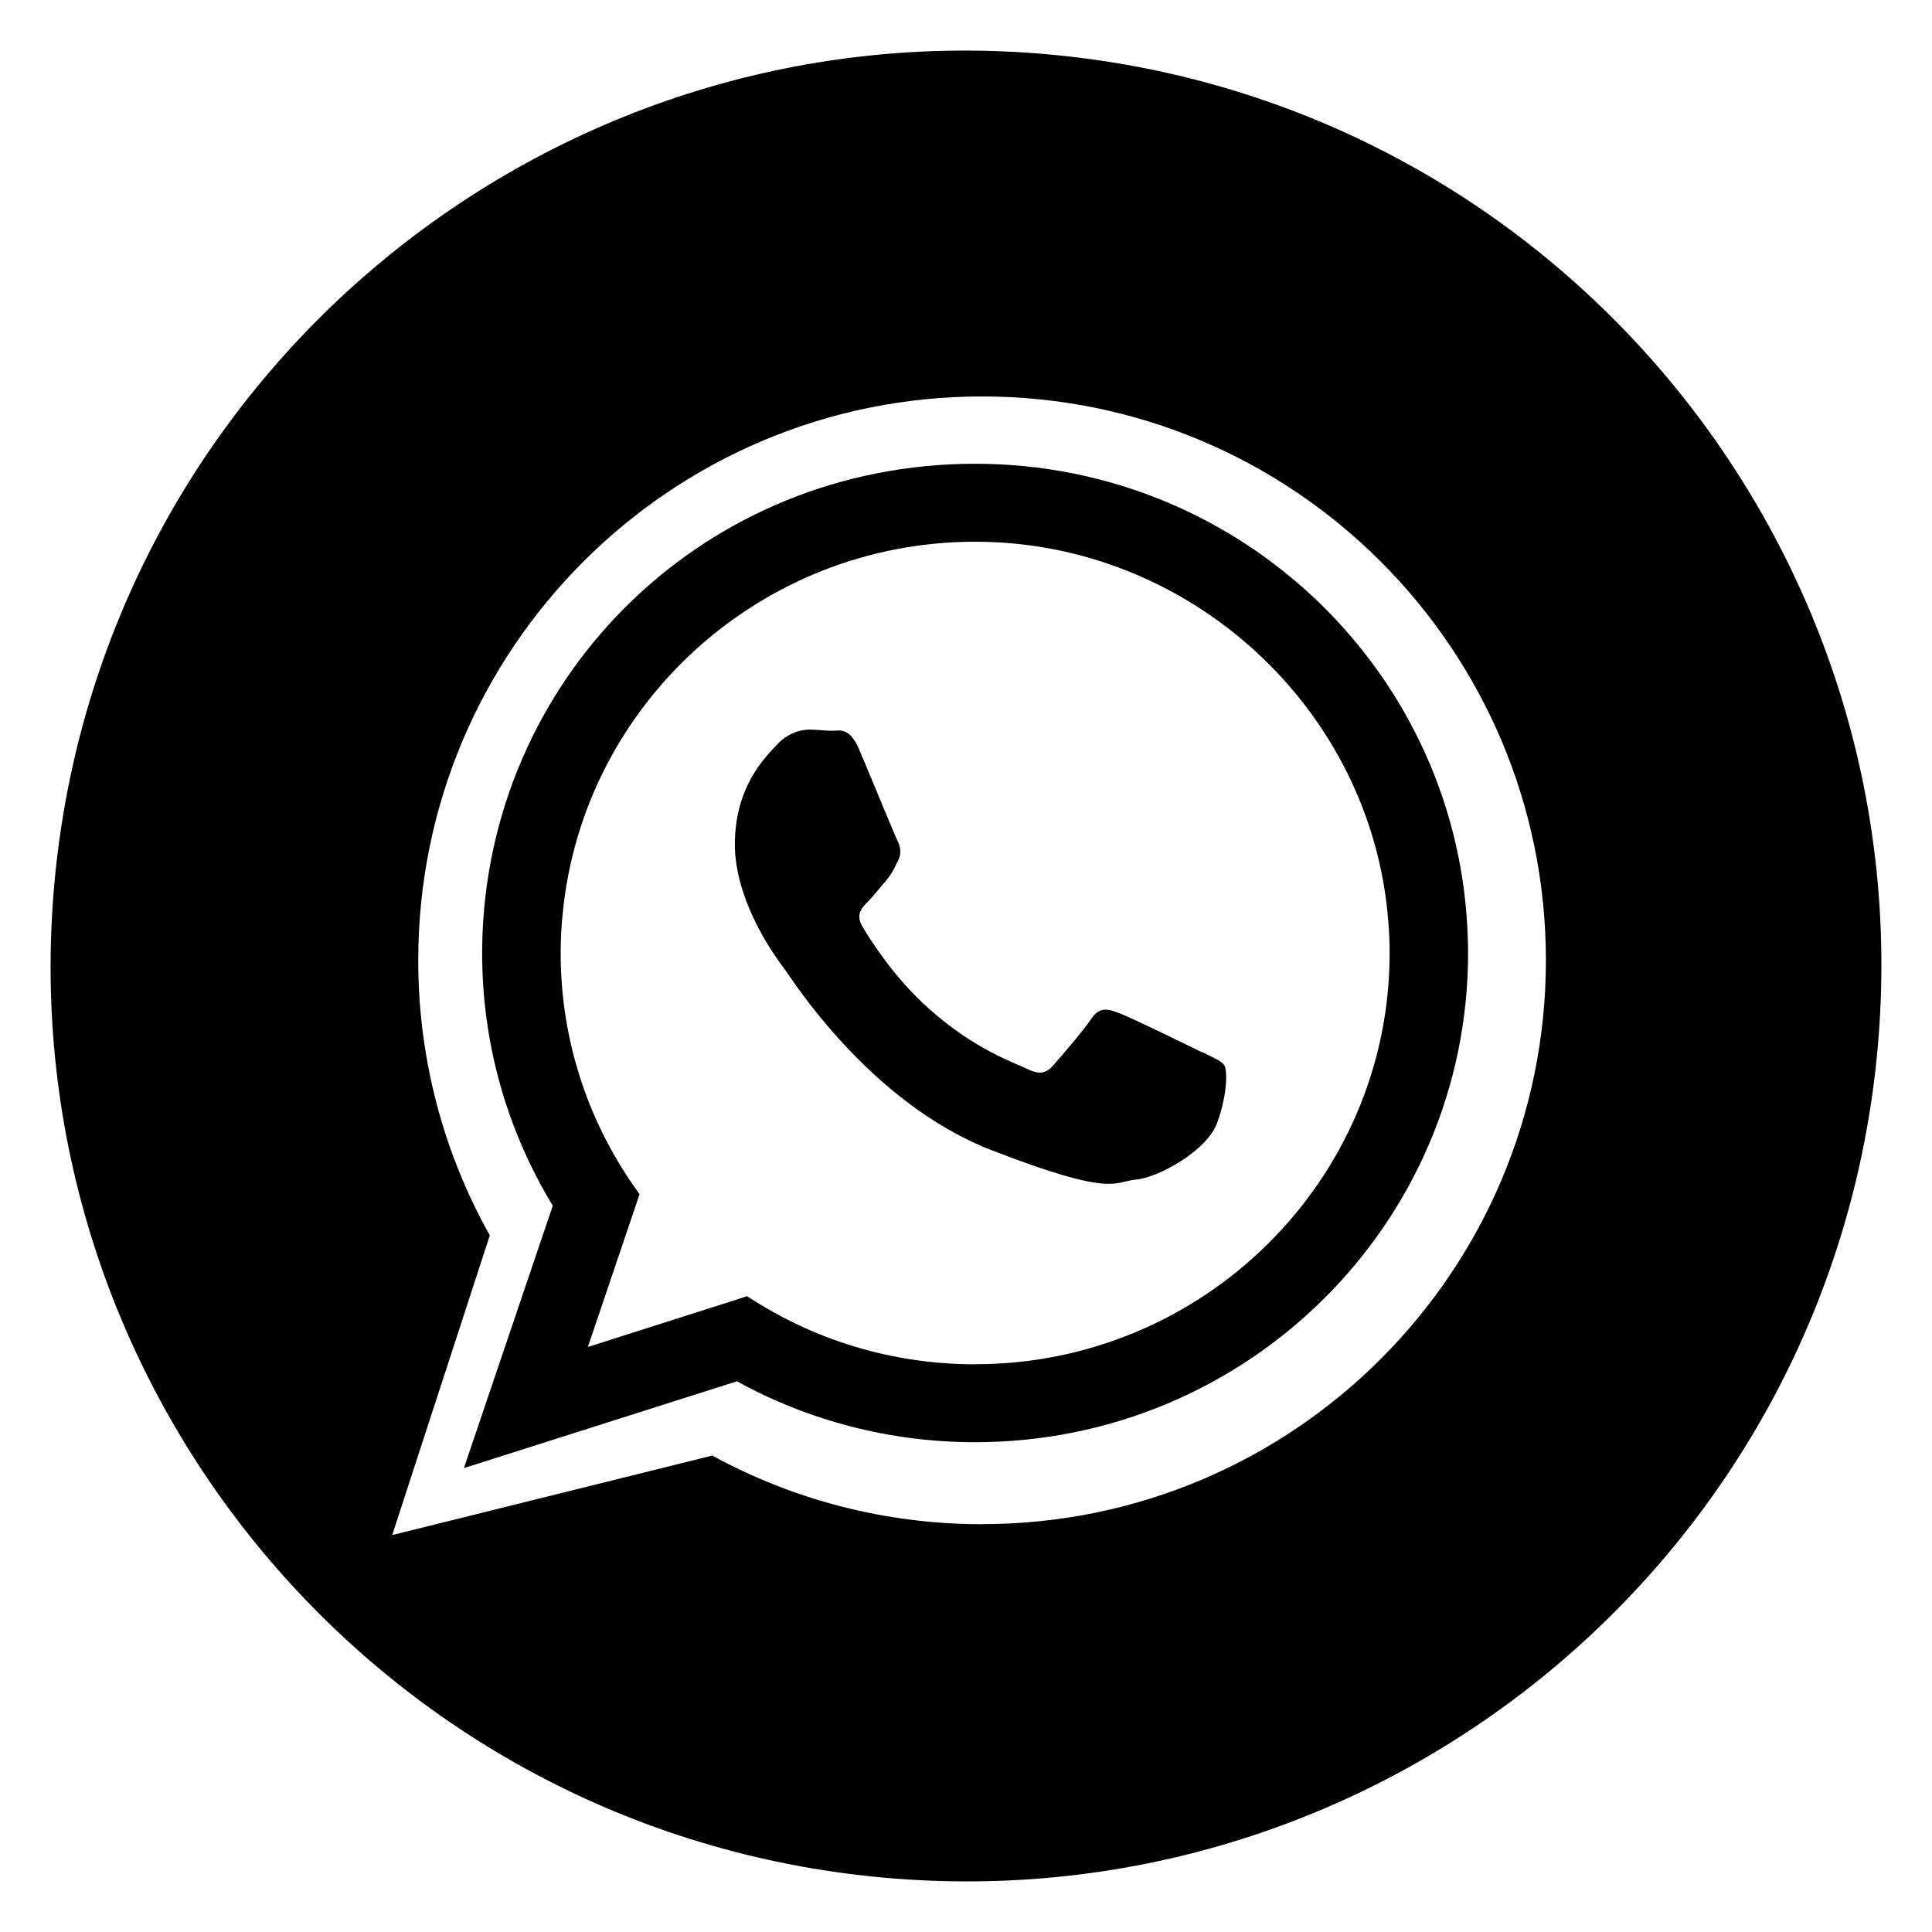 <svg viewBox="0 0 250 250" version="1.1" xmlns="http://www.w3.org/2000/svg">
  <defs>
    <style>
      .cls-1, .cls-2, .cls-3 {
        fill: #000;
      }

      .cls-1, .cls-4, .cls-3 {
        stroke-width: 0px;
      }

      .cls-2 {
        stroke: #1d1d1b;
        stroke-miterlimit: 10;
      }

      .cls-4 {
        fill: #fff;
      }

      .cls-3 {
        fill-rule: evenodd;
      }

      .cls-5 {
        display: none;
      }
    </style>
  </defs>
  <g class="cls-5" data-name="Capa 1" id="Capa_1">
    <g>
      <path d="M216.85,125c-.02,10.96-1.66,21.56-5.06,32.03-3.21,9.89-7.95,19.25-14.04,27.83s-13.32,15.99-21.28,22.08c-8.28,6.33-17.61,11.49-27.24,15.01-10.24,3.75-20.85,5.83-31.63,6.23-11,.41-21.68-.84-32.24-3.83-10.18-2.88-19.65-7.23-28.54-13.08s-16.32-12.61-22.96-20.63c-6.43-7.77-12.06-17.13-15.86-26.46-4.04-9.93-6.57-20.54-7.37-31.05-.84-11.05,0-21.97,2.61-32.64s6.48-19.89,11.98-28.97c5.41-8.92,12.02-16.83,19.87-23.82,7.69-6.84,16.5-12.55,26-16.87,9.39-4.27,20.18-7.26,30.41-8.42,10.93-1.24,22.04-.8,32.66,1.36,10.49,2.14,20.36,5.79,29.64,10.97,9.14,5.1,17.2,11.35,24.44,18.91,7.22,7.54,13.17,16.02,17.87,25.43s7.91,19.63,9.55,30.14c.78,5.03,1.17,10.48,1.18,15.76,0,3.09,4.81,3.1,4.81,0-.02-11.28-1.75-22.58-5.23-33.31-3.36-10.36-8.29-20.22-14.6-29.09s-14-16.84-22.7-23.52-18.26-11.87-28.47-15.62-21.69-6.01-32.89-6.45c-11.33-.44-22.76.91-33.67,4s-20.57,7.57-29.69,13.56-17.22,13.24-24.11,21.59-12.64,17.93-16.81,28.1-6.77,21.31-7.64,32.44.06,22.87,2.74,33.93c2.58,10.63,6.83,20.9,12.5,30.26,5.61,9.26,12.63,17.7,20.73,24.88s17.25,13.18,27.12,17.64c10.26,4.63,21.11,7.62,32.29,8.93,11.34,1.32,22.89.79,34.09-1.47,10.77-2.18,21.21-6.07,30.8-11.41,9.46-5.27,18.15-12,25.63-19.83s13.77-16.76,18.59-26.43c4.92-9.9,8.35-20.53,10.02-31.45.85-5.55,1.3-11.14,1.31-16.75,0-3.09-4.8-3.1-4.81,0Z" class="cls-1"></path>
      <path d="M172.33,125c-.03,12.23-3.76,24.04-10.9,34.11-3.15,4.45-7.64,9.1-11.93,12.41-2.43,1.87-5.02,3.55-7.71,5.03s-5.17,2.61-7.89,3.6c-11.75,4.28-24.46,4.75-36.4,1.36-5.83-1.65-11.03-4.04-16.17-7.41s-9.31-7.18-13.16-11.83c-7.51-9.07-12.27-20.88-13.15-32.65-.93-12.38,1.94-24.56,8.34-35.11s15.19-18.12,26.06-23.09c10.95-5,23.96-6.44,35.79-4.03,11.84,2.41,22.52,8.32,30.84,17s13.74,19.67,15.63,31.67c.42,2.66.65,5.94.66,8.93s4.81,3.1,4.81,0c-.03-13.05-4.05-26-11.63-36.64s-18.05-18.63-30.21-23.09-26.35-5.02-39.08-1.41-23.5,10.79-31.62,20.68c-8.33,10.15-13.37,22.6-14.38,35.7-1.01,13.09,2.17,26.44,8.99,37.67,6.58,10.84,16.45,19.7,28.02,24.92,12.23,5.52,25.95,7.08,39.12,4.43,12.55-2.53,24.24-9.03,33.09-18.26,8.91-9.3,14.96-21.31,16.91-34.07.5-3.29.78-6.6.79-9.93,0-3.09-4.8-3.1-4.81,0Z" class="cls-1"></path>
      <path d="M115.72,136.8s47.34-73.25,87.5-106.42l-3.39,7.15s4.6,2.03,7.71-3.42v6.52s.58,2.46,7.37-2.46l11.62-8.65s2.3,2.67-.81,8.97c0,0-1.38,3.95,3.57.96l15.19-9.51s-73.59,84.46-104.25,141.72c-.72,1.35-2.18,2.23-3.81,2.28-7.74.25-30.37.86-39.76-.31-1.48-.18-2.75-1.05-3.38-2.31-4.74-9.39-26.56-51.73-48.91-80.46l5.93,3.56s-1.64-6.94-.22-7.58c0,0,1.17-1.08,7.25,3.81,0,0,1.75-.43,4.29-7.5,0,0,1.34-4.16,2.54-4.51l51.56,58.15Z" class="cls-2"></path>
      <g>
        <path d="M34.61,138.35c-6.72.22-11.66-5.6-11.9-12.86-.07-2,.36-4.16.58-4.94l-.75-2.41,8.95-.81v.14c-3.7.49-8.79,2.71-8.61,8.01.17,5.3,6.66,5.73,11.5,5.57,4.83-.16,11.28-1.01,11.11-6.31-.17-5.3-5.41-7.18-9.12-7.43v-.14s8.98.22,8.98.22l-.59,2.46c.27.78.83,2.89.9,4.89.24,7.27-4.31,13.39-11.03,13.61Z" class="cls-1"></path>
        <path d="M45.59,93.84c4.61-.63,6.6-.99,7.35-3.31l.14.04-4.17,12.86-.14-.04c1.04-3.2-1.57-3.41-5.26-2.95l-1.97.24-2.37,7.32c3.35,3.2,6.79,4.03,7.98.38l.14.04-2.89,8.9-.14-.04c.82-2.53-1.57-5.59-5.31-9.23l-12.01-11.67,18.64-2.54ZM39.02,107.86l2.32-7.15-8.57,1.07,6.25,6.08Z" class="cls-1"></path>
        <path d="M52.92,91.92l-.11-.09c2.05-2.62.58-3.78-2.37-6.09l-8.58-6.71c-3.05-2.39-4.43-3.47-6.48-.84l-.11-.09,8.77-11.2.11.09c-2.59,3.3-1.6,4.2,1.78,6.85l9.81,7.68c2.5,1.96,3.3,2.34,4.76.47,3.47-4.43,1.55-10.34-1.56-14.06l.09-.11,6.68,7.79-12.78,16.32Z" class="cls-1"></path>
        <path d="M66.31,75.46l-.09-.11c2.62-2.06,1.46-3.53-.85-6.48l-6.73-8.57c-2.39-3.05-3.47-4.42-6.09-2.36l-.09-.11,10.43-8.19.09.11c-2.62,2.06-1.54,3.43.85,6.48l6.73,8.57c2.32,2.95,3.47,4.42,6.09,2.36l.09.11-10.43,8.19Z" class="cls-1"></path>
        <path d="M75.6,66.98l-.06-.13c3.07-1.28,2.35-3.01.91-6.47l-4.2-10.05c-1.49-3.58-2.17-5.19-5.24-3.9l-.06-.13,10.97-4.58c7.27-3.04,13.29-1.59,16.2,5.38,2.47,5.91.6,11.9-7.3,15.2l-11.23,4.69ZM87.39,49.91c-2.85-6.83-4.88-9.94-10.2-7.72l-1.01.42,7.05,16.88c1.17,2.81,1.56,3.48,3.54,2.65,3.16-1.32,3.77-4.7.62-12.24Z" class="cls-1"></path>
        <path d="M116.41,50.28c2.34,4.03,3.43,5.73,5.86,5.54v.14s-13.47,1.04-13.47,1.04v-.14c3.34-.26,2.54-2.75.71-5.98l-.97-1.72-7.67.59c-1.69,4.32-1.14,7.82,2.68,7.52v.14s-9.32.72-9.32.72v-.14c2.64-.21,4.56-3.58,6.5-8.42l6.22-15.55,9.45,16.27ZM100.95,49.55l7.49-.58-4.25-7.51-3.24,8.09Z" class="cls-1"></path>
        <path d="M120.96,56.04l.04-.14c3.19.95,3.73-.84,4.8-4.43l3.12-10.44c1.11-3.71,1.61-5.39-1.58-6.34l.04-.14,11.39,3.41c7.55,2.26,11.29,7.19,9.12,14.43-1.84,6.14-7.08,9.59-15.27,7.13l-11.66-3.49ZM140.9,50.3c2.12-7.09,2.52-10.78-3-12.43l-1.04-.31-5.24,17.52c-.87,2.92-1,3.68,1.06,4.29,3.28.98,5.89-1.25,8.23-9.07Z" class="cls-1"></path>
        <path d="M179.72,108.4l11.04-2.88c.24-.06.48-.12.73-.18.25-.06.5-.12.75-.18-.68-.3-1.31-.73-1.88-1.27-.57-.54-1.04-1.14-1.4-1.78l.88-.52c.17.29.39.6.66.93.27.33.59.66.94.98.35.32.72.6,1.1.85.38.25.76.42,1.13.52l.25.95-13.94,3.63-.28-1.06Z" class="cls-1"></path>
        <path d="M181.3,119.32c-.13-1.62.39-2.95,1.59-3.99,1.19-1.03,2.98-1.65,5.38-1.85,2.39-.2,4.26.12,5.61.94,1.35.82,2.09,2.05,2.22,3.67.14,1.64-.39,2.97-1.59,4.01-1.19,1.03-2.98,1.65-5.38,1.85-2.39.2-4.26-.12-5.61-.94-1.35-.82-2.09-2.05-2.22-3.69ZM182.28,119.26c.07.88.38,1.61.91,2.18.54.57,1.3.97,2.28,1.21.98.24,2.17.3,3.56.19,1.39-.11,2.55-.37,3.48-.77.93-.4,1.61-.92,2.05-1.57.44-.65.62-1.42.54-2.3-.07-.88-.38-1.61-.91-2.19-.54-.58-1.3-.98-2.28-1.22-.98-.24-2.16-.3-3.54-.19-1.39.11-2.56.37-3.49.77-.94.4-1.62.93-2.06,1.58-.43.66-.62,1.43-.54,2.31Z" class="cls-1"></path>
        <path d="M181,133.54c.2-1.62.99-2.81,2.37-3.57,1.38-.77,3.26-1,5.64-.7s4.15.99,5.29,2.07c1.15,1.08,1.62,2.43,1.42,4.05-.2,1.63-1,2.83-2.38,3.59-1.38.77-3.26,1-5.64.7-2.38-.3-4.15-.99-5.29-2.07-1.15-1.08-1.62-2.44-1.41-4.07ZM181.97,133.69c-.11.88.04,1.65.45,2.32.41.67,1.07,1.22,1.98,1.66.91.44,2.06.74,3.45.92,1.39.17,2.58.16,3.57-.04.99-.2,1.77-.57,2.33-1.12.56-.55.89-1.26,1.01-2.14.11-.88-.04-1.66-.44-2.33-.41-.67-1.07-1.23-1.98-1.67-.91-.44-2.05-.74-3.43-.91-1.39-.17-2.58-.16-3.58.03-1,.2-1.78.57-2.34,1.12-.56.55-.9,1.27-1.01,2.15Z" class="cls-1"></path>
        <path d="M182.59,156.46c-.26.67-.62,1.16-1.11,1.49-.48.33-1.04.51-1.66.53-.63.03-1.28-.09-1.96-.35-.67-.26-1.22-.6-1.67-1.04-.45-.44-.74-.94-.88-1.51-.14-.57-.08-1.19.17-1.85.26-.67.63-1.17,1.11-1.5.49-.34,1.04-.52,1.67-.54.63-.03,1.27.09,1.94.34.68.26,1.24.61,1.69,1.05.45.44.74.94.88,1.52.14.57.08,1.2-.18,1.86ZM181.77,156.15c.18-.48.22-.92.1-1.33-.12-.41-.35-.77-.7-1.09-.35-.32-.8-.57-1.33-.78-.52-.2-1.01-.3-1.49-.3-.47,0-.89.11-1.25.34-.36.23-.63.58-.81,1.06-.19.49-.22.93-.1,1.33.12.4.36.75.71,1.07.35.31.79.57,1.31.77.53.2,1.03.31,1.51.31.47,0,.89-.1,1.24-.32.35-.21.63-.57.81-1.06ZM179.15,144.46l10.07,13.98-.38,1-10.07-13.98.38-1ZM192.5,150.18c-.25.67-.63,1.16-1.12,1.49-.49.33-1.05.5-1.67.53-.63.03-1.27-.09-1.94-.34-.67-.25-1.22-.6-1.67-1.04-.45-.44-.74-.94-.88-1.51-.14-.57-.08-1.19.17-1.85.25-.65.62-1.15,1.11-1.48.49-.34,1.04-.52,1.67-.54.63-.03,1.27.09,1.94.34.67.25,1.22.6,1.67,1.03.45.43.75.94.89,1.52.14.58.09,1.2-.16,1.85ZM191.68,149.87c.18-.48.21-.92.1-1.32-.12-.4-.35-.76-.71-1.08-.35-.32-.8-.57-1.33-.78s-1.03-.31-1.51-.31c-.47,0-.89.11-1.24.33-.35.22-.62.57-.8,1.05-.19.49-.23.93-.11,1.34.11.4.35.76.7,1.06.36.31.8.56,1.33.77.53.2,1.03.31,1.51.31.47,0,.89-.1,1.24-.32.35-.21.63-.57.81-1.06Z" class="cls-1"></path>
        <path d="M163.48,171.12c.91-1,1.93-1.66,3.04-1.98,1.11-.32,2.26-.31,3.44.04,1.18.35,2.33,1.04,3.46,2.07,1.13,1.03,1.91,2.13,2.34,3.29.44,1.16.54,2.31.31,3.45-.23,1.14-.78,2.2-1.67,3.16-.99,1.08-2.01,1.76-3.05,2.04-1.04.28-2.16.18-3.36-.28l.29-1.09c.97.43,1.9.54,2.8.32.9-.22,1.76-.77,2.58-1.66.74-.8,1.19-1.68,1.37-2.64.17-.96.07-1.93-.33-2.92-.39-.99-1.08-1.94-2.05-2.83s-1.97-1.51-2.97-1.83c-1-.33-1.97-.36-2.91-.1-.94.26-1.8.81-2.58,1.67-.54.59-.92,1.19-1.13,1.79-.21.61-.29,1.19-.25,1.76.05.56.2,1.1.46,1.59.26.5.6.93,1.01,1.31l.6.55,3.3-3.6.76.69-4,4.36-5.2-4.76.6-.66,2.33,2.08-.16.12c-.52-.95-.7-1.93-.56-2.96.14-1.03.65-2.02,1.52-2.97Z" class="cls-1"></path>
        <path d="M159.46,193.92c-1.14.76-2.29,1.16-3.44,1.21-1.16.05-2.27-.24-3.33-.86-1.06-.62-2.02-1.57-2.86-2.84-.85-1.27-1.35-2.52-1.52-3.73-.17-1.22,0-2.35.48-3.4.49-1.05,1.3-1.96,2.44-2.71,1.13-.75,2.27-1.15,3.44-1.2,1.16-.05,2.28.23,3.34.86,1.06.62,2.02,1.57,2.86,2.84s1.35,2.52,1.52,3.73c.17,1.22,0,2.36-.49,3.41-.49,1.05-1.3,1.96-2.43,2.71ZM158.9,193.09c.93-.62,1.6-1.38,1.99-2.26.4-.89.52-1.85.36-2.9-.16-1.05-.6-2.12-1.34-3.23-.73-1.1-1.56-1.93-2.46-2.48-.91-.55-1.85-.81-2.82-.78-.97.03-1.92.35-2.85.97-.94.63-1.61,1.38-2,2.27-.39.88-.51,1.85-.35,2.9.16,1.05.6,2.12,1.34,3.23.73,1.1,1.56,1.93,2.46,2.48.91.55,1.84.81,2.81.79.96-.02,1.92-.35,2.86-.98Z" class="cls-1"></path>
        <path d="M136.47,204.55l-3.11-8.6c-.61-1.68-.62-3.13-.02-4.33.59-1.21,1.72-2.11,3.37-2.71,1.66-.6,3.1-.63,4.33-.08,1.23.54,2.15,1.66,2.76,3.34l3.11,8.6-1.03.37-3.04-8.39c-.52-1.45-1.28-2.42-2.27-2.9-.99-.49-2.17-.48-3.53.01-1.37.49-2.27,1.24-2.71,2.25-.44,1-.4,2.23.12,3.68l3.04,8.39-1.03.37Z" class="cls-1"></path>
        <path d="M121.21,199.87l-5.46-6.47,1.28-.15,5.02,5.9-.84.72ZM122.91,207.05c-1.43.17-2.61-.05-3.54-.67-.93-.62-1.47-1.56-1.62-2.82-.15-1.26.16-2.29.93-3.09.77-.8,1.87-1.29,3.3-1.46l.1-.08,4.1-.49-.75-6.2,1.08-.13,1.72,14.3-5.31.64ZM122.08,199.96c-1.16.14-2.01.51-2.56,1.1-.55.59-.77,1.38-.65,2.36s.52,1.7,1.19,2.15c.68.45,1.59.61,2.75.47l4.2-.51-.73-6.09-4.2.51Z" class="cls-1"></path>
        <path d="M96.61,206.09l1.79-14.29,1.04.13-1.33,10.65-.45,2.58h.02s6.88-12.6,6.88-12.6l1,.12,3.56,13.91h.02s.19-2.61.19-2.61l1.33-10.65,1.04.13-1.79,14.29-1.62-.2-2.96-11.37-.44-2.28h-.02s-.96,2.08-.96,2.08l-5.67,10.31-1.62-.2Z" class="cls-1"></path>
        <path d="M93.2,190.21l-5.18,13.44-9.18-3.54.36-.94,8.17,3.15,2-5.19-6.46-2.49.37-.96,6.46,2.49,2.09-5.42-8.49-3.27.36-.94,9.51,3.67Z" class="cls-1"></path>
        <path d="M63.91,191.21l.55-.84,4.42,2.86,7.28-11.25.92.59-7.28,11.25,4.42,2.86-.55.84-9.75-6.31Z" class="cls-1"></path>
      </g>
      <circle r="4.7" cy="166.52" cx="46.98" class="cls-1"></circle>
      <circle r="4.7" cy="64.21" cx="169.2" class="cls-1"></circle>
    </g>
  </g>
  <g class="cls-5" data-name="Capa 2" id="Capa_2">
    <g>
      <circle r="26.83" cy="216.07" cx="60.61" class="cls-1"></circle>
      <path d="M24.49,8.64c4.07,2.87,8.14,5.74,12.21,8.61,6.43,4.54,12.87,9.07,19.3,13.61l4.47,3.15-.97-1.69v150.55c0,2.04-.04,4.08,0,6.12,0,.09,0,.18,0,.27,0,2.52,3.91,2.52,3.91,0V33.93c0-1.25.2-2.44-.97-3.3-4.96-3.65-10.07-7.1-15.11-10.65-6.58-4.64-13.15-9.27-19.73-13.91l-1.16-.82c-.86-.61-2.18-.16-2.68.7-.57.98-.16,2.07.7,2.68h0Z" class="cls-1"></path>
      <path d="M166.85,34.97h30.41l-1.96-1.96v64.73c0,2.97-.13,5.98,0,8.95,0,.04,0,.09,0,.13l1.96-1.96h-102.12c-1.38,0-2.77-.05-4.15,0-.06,0-.12,0-.18,0l1.96,1.96V41.09c0-3.01.13-6.05,0-9.06,0-.04,0-.08,0-.13l-1.96,1.96h29.67c1.02,0,2-.9,1.96-1.96s-.86-1.96-1.96-1.96h-29.67c-1.06,0-1.96.9-1.96,1.96v65.74c0,3.02-.07,6.04,0,9.06,0,.04,0,.08,0,.13,0,1.06.9,1.96,1.96,1.96h102.12c1.38,0,2.77.03,4.15,0,.06,0,.12,0,.18,0,1.06,0,1.96-.9,1.96-1.96V42.09c0-2.98.07-5.97,0-8.95,0-.04,0-.09,0-.13,0-1.06-.9-1.96-1.96-1.96h-30.41c-1.02,0-2,.9-1.96,1.96.05,1.06.86,1.96,1.96,1.96h0Z" class="cls-1"></path>
      <polygon points="123.79 29.68 123.79 85.88 144.78 64.25 164.88 84.22 164.88 30.2 123.79 29.68" class="cls-1"></polygon>
      <circle r="10.85" cy="215.77" cx="60.61" class="cls-4"></circle>
      <path d="M87.43,218.03h131.52c1.77,0,3.56.05,5.33,0,.08,0,.16,0,.23,0-.56-.98-1.13-1.96-1.69-2.95-1.87,3.05-3.73,6.09-5.6,9.14-2.97,4.85-5.94,9.7-8.91,14.55l-2.03,3.32h3.38c-1.15-2.57-2.3-5.15-3.45-7.72-1.82-4.09-3.64-8.17-5.47-12.26-.42-.95-.85-1.9-1.27-2.85s-1.84-1.19-2.68-.7c-.99.58-1.13,1.71-.7,2.68,1.15,2.57,2.3,5.15,3.45,7.72,1.82,4.09,3.64,8.17,5.47,12.26.42.95.85,1.9,1.27,2.85.63,1.4,2.68,1.14,3.38,0,1.87-3.05,3.73-6.09,5.6-9.14,2.97-4.85,5.94-9.7,8.91-14.55l2.03-3.32c.78-1.27-.23-2.95-1.69-2.95H93c-1.78,0-3.56-.03-5.33,0-.08,0-.16,0-.23,0-1.06,0-1.96.9-1.96,1.96s.9,1.96,1.96,1.96h0Z" class="cls-1"></path>
      <path d="M197.98,104.47h11.62c-.65-.65-1.3-1.3-1.96-1.96v100.78c0,1.36-.02,2.73,0,4.09,0,.06,0,.12,0,.18,0,1.02.9,2,1.96,1.96s1.96-.86,1.96-1.96v-100.78c0-1.36.02-2.73,0-4.09,0-.06,0-.12,0-.18,0-1.06-.9-1.96-1.96-1.96h-11.62c-1.02,0-2,.9-1.96,1.96s.86,1.96,1.96,1.96h0Z" class="cls-1"></path>
      <path d="M79.35,106.39v88.4c0,1.19-.02,2.39,0,3.58,0,.05,0,.1,0,.16,0,1.02.9,2,1.96,1.96s1.96-.86,1.96-1.96v-88.4c0-1.19.02-2.39,0-3.58,0-.05,0-.1,0-.16,0-1.02-.9-2-1.96-1.96s-1.96.86-1.96,1.96h0Z" class="cls-1"></path>
      <polygon points="134.26 215.31 134.26 108.54 155.36 108.54 155.36 215.03 134.26 215.31" class="cls-1"></polygon>
      <ellipse ry="2.34" rx="7.46" cy="199.98" cx="183.9" class="cls-1"></ellipse>
    </g>
  </g>
  <g data-name="Capa 3" id="Capa_3">
    <g>
      <path d="M189.94,121.71c-.87-34.22-29.06-61.7-63.76-61.7s-62.23,26.85-63.73,60.53c-.03.92-.06,1.85-.06,2.78,0,11.98,3.34,23.14,9.14,32.7l-11.5,33.95,35.33-11.23c9.14,5.02,19.65,7.88,30.82,7.88,35.24,0,63.79-28.34,63.79-63.31,0-.54,0-1.07-.03-1.61ZM126.18,176.54c-10.9,0-21.02-3.23-29.5-8.81l-20.61,6.57,6.69-19.77c-6.42-8.78-10.21-19.56-10.21-31.21,0-1.73.09-3.46.27-5.17,2.63-26.94,25.56-48.05,53.37-48.05s51.3,21.65,53.45,49.06c.12,1.38.18,2.75.18,4.15,0,29.36-24.07,53.22-53.63,53.22Z" class="cls-3"></path>
      <path d="M155.42,136.11c-1.58-.78-9.26-4.54-10.69-5.05-1.44-.54-2.48-.78-3.52.78-1.04,1.55-4.06,5.05-4.96,6.06-.93,1.04-1.82,1.17-3.4.39-1.55-.78-6.6-2.39-12.57-7.7-4.63-4.09-7.79-9.17-8.69-10.72-.9-1.55-.09-2.39.69-3.17.72-.72,1.55-1.82,2.36-2.72.21-.27.39-.51.57-.75.36-.57.63-1.11.99-1.85.54-1.04.27-1.94-.12-2.72-.39-.78-3.52-8.42-4.84-11.53-1.28-3.11-2.6-2.57-3.52-2.57s-1.94-.15-2.99-.15-2.75.39-4.18,1.94c-1.43,1.55-5.46,5.32-5.46,12.96,0,1.79.33,3.58.81,5.29,1.58,5.46,4.99,9.97,5.59,10.75.78,1.01,10.81,17.2,26.7,23.44,15.92,6.18,15.92,4.12,18.78,3.85,2.87-.24,9.26-3.73,10.54-7.38,1.32-3.61,1.32-6.72.93-7.38-.39-.63-1.44-1.02-2.99-1.79Z" class="cls-3"></path>
      <path d="M135.71,7.04h0C70.56,1.12,12.96,49.14,7.04,114.29c-5.92,65.15,42.1,122.75,107.25,128.67,65.15,5.92,122.76-42.1,128.67-107.25,5.92-65.15-42.1-122.76-107.25-128.67ZM127.08,197.23c-12.65,0-24.55-3.22-34.92-8.88l-41.41,10.29,12.63-38.78c-5.9-10.53-9.26-22.67-9.26-35.6,0-40.3,32.67-72.96,72.96-72.96s72.96,32.67,72.96,72.96-32.67,72.96-72.96,72.96Z" class="cls-1"></path>
    </g>
  </g>
</svg>